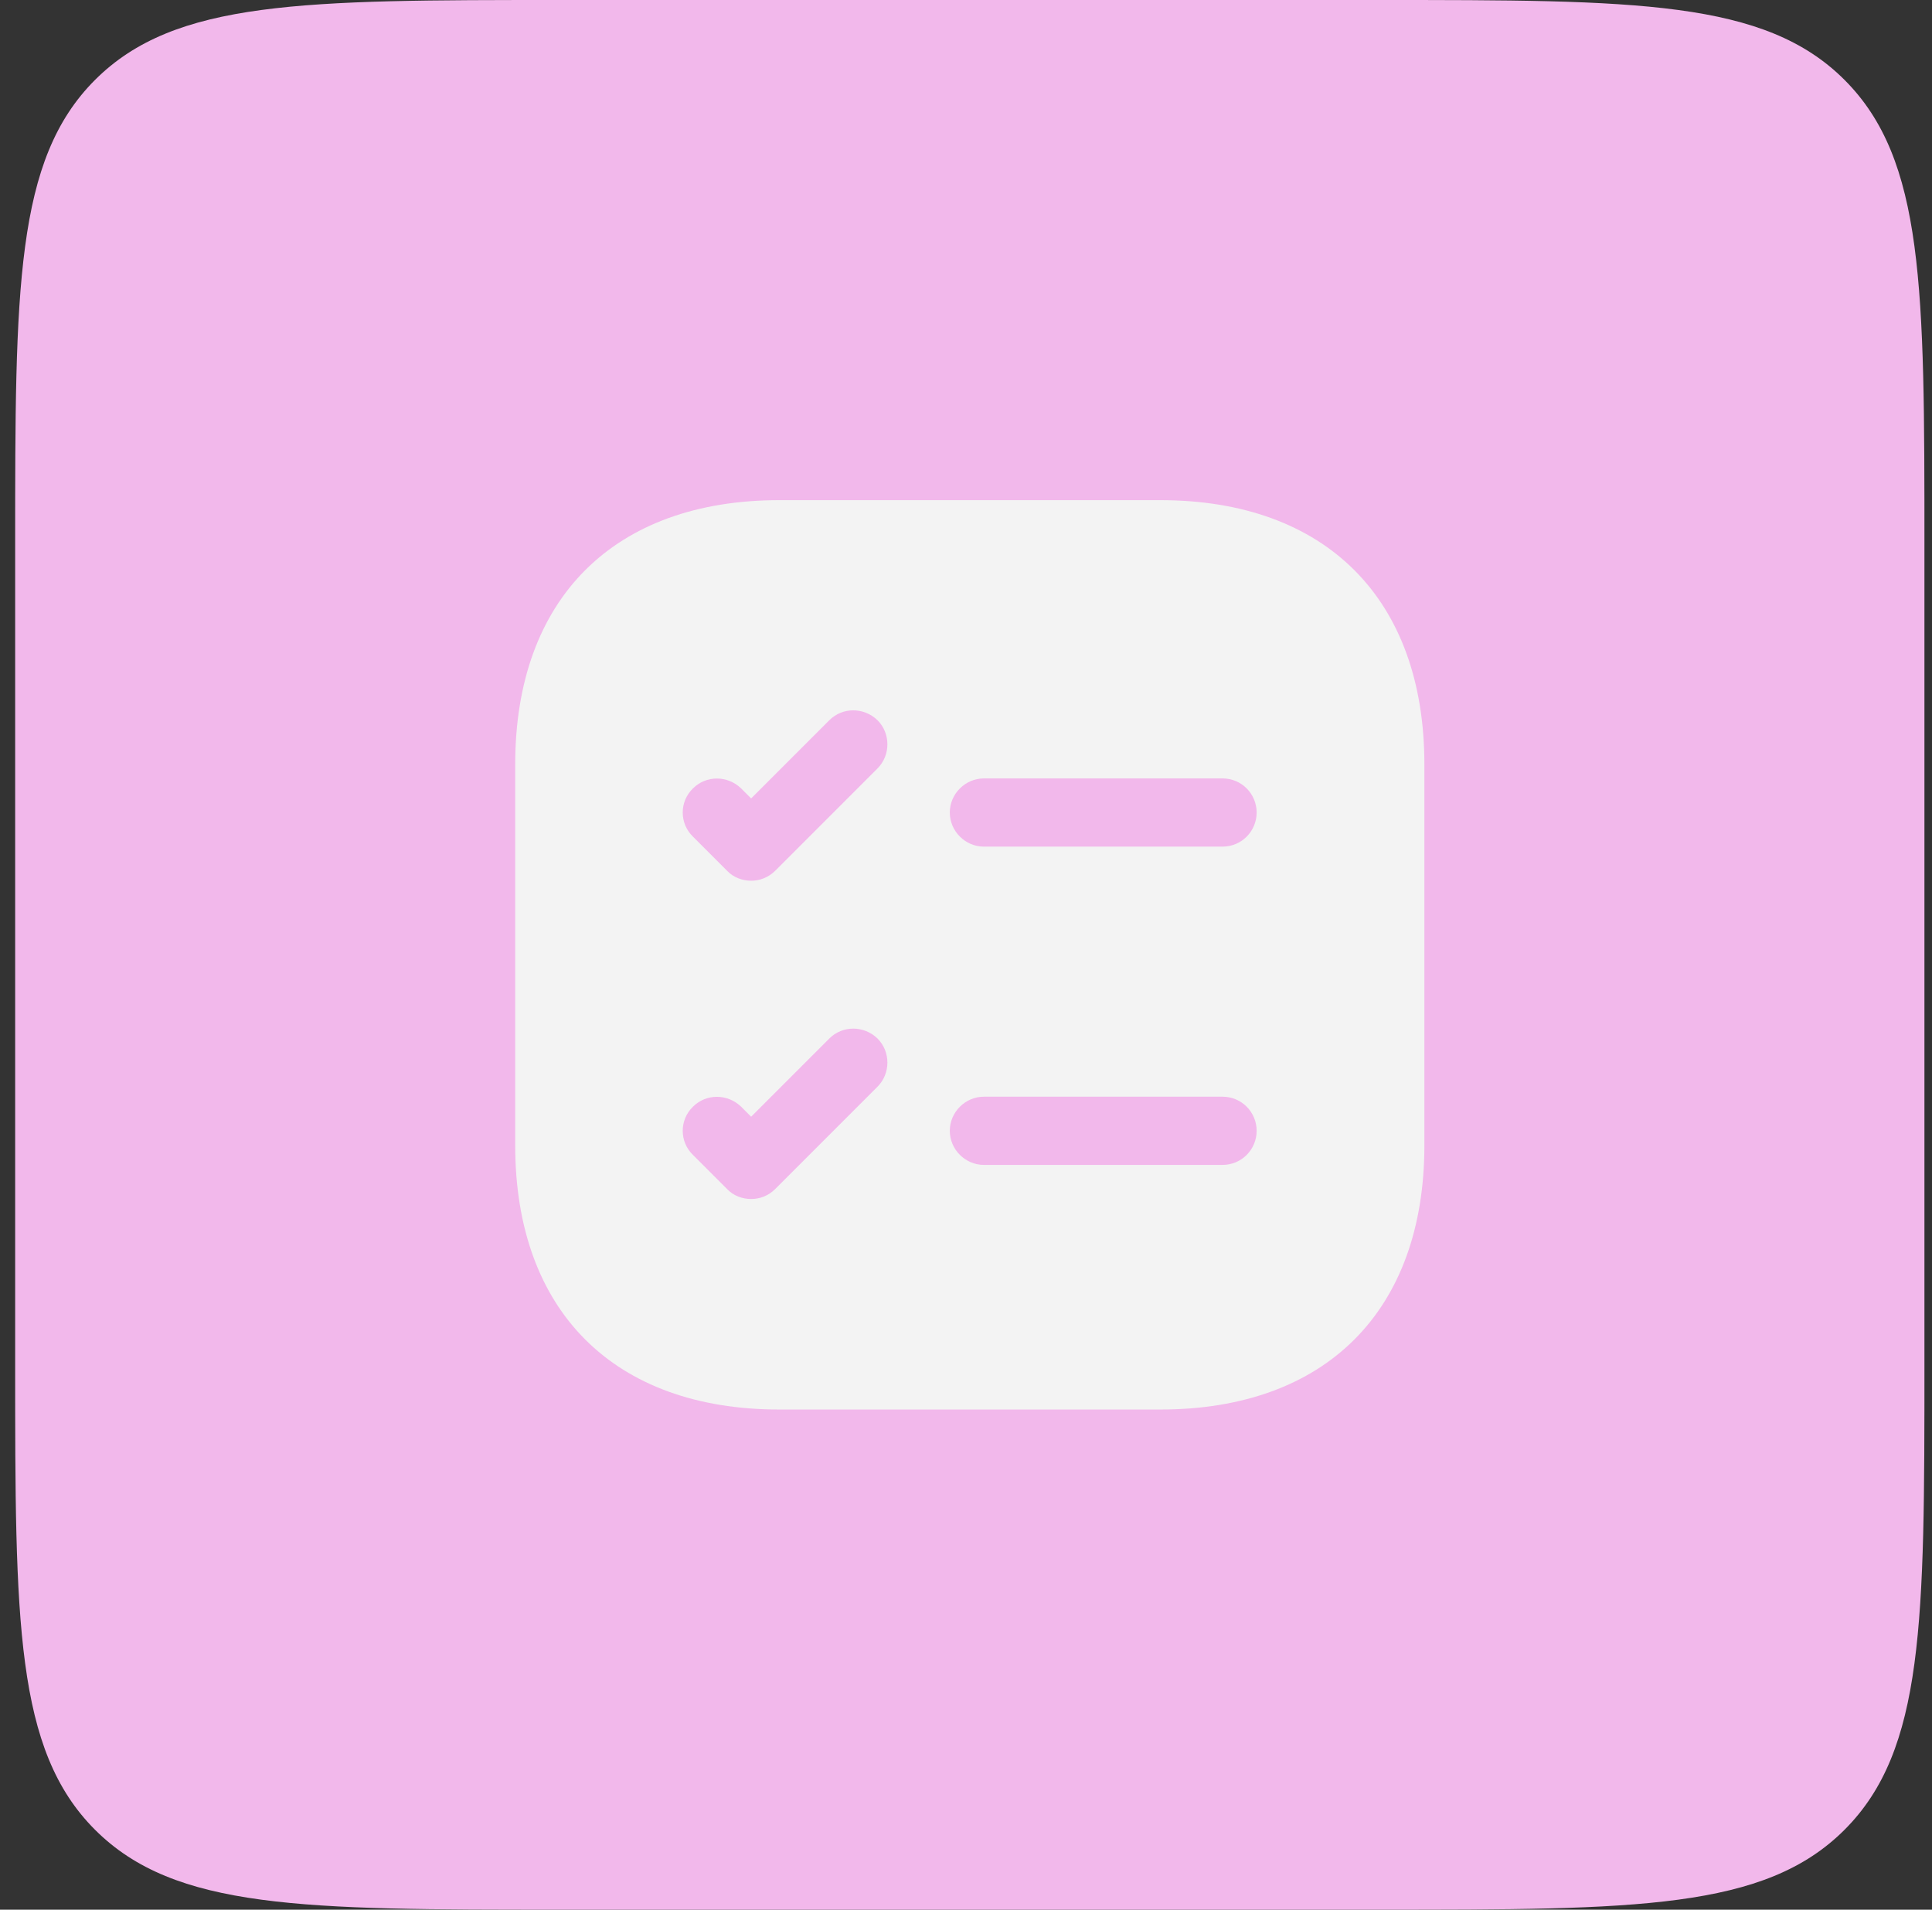 <svg width="85" height="84" viewBox="0 0 85 84" fill="none" xmlns="http://www.w3.org/2000/svg">
<rect x="0" y="0" width="85" height="84" fill="#333333" stroke="none"/>
<path d="M0.667 24C0.667 12.686 0.667 7.029 4.181 3.515C7.696 0 13.353 0 24.667 0H60.667C71.981 0 77.637 0 81.152 3.515C84.667 7.029 84.667 12.686 84.667 24V60C84.667 71.314 84.667 76.971 81.152 80.485C77.637 84 71.981 84 60.667 84H24.667C13.353 84 7.696 84 4.181 80.485C0.667 76.971 0.667 71.314 0.667 60V24Z" fill="#F2B8EB"/>
<path d="M51.047 22H34.287C27.007 22 22.667 26.34 22.667 33.62V50.38C22.667 57.66 27.007 62 34.287 62H51.047C58.327 62 62.667 57.66 62.667 50.38V33.62C62.667 26.34 58.327 22 51.047 22ZM38.607 47.8L34.107 52.3C33.807 52.6 33.427 52.74 33.047 52.74C32.667 52.74 32.267 52.6 31.987 52.3L30.487 50.8C29.887 50.22 29.887 49.26 30.487 48.68C31.067 48.1 32.007 48.1 32.607 48.68L33.047 49.12L36.487 45.68C37.067 45.1 38.007 45.1 38.607 45.68C39.187 46.26 39.187 47.22 38.607 47.8ZM38.607 33.8L34.107 38.3C33.807 38.6 33.427 38.74 33.047 38.74C32.667 38.74 32.267 38.6 31.987 38.3L30.487 36.8C29.887 36.22 29.887 35.26 30.487 34.68C31.067 34.1 32.007 34.1 32.607 34.68L33.047 35.12L36.487 31.68C37.067 31.1 38.007 31.1 38.607 31.68C39.187 32.26 39.187 33.22 38.607 33.8ZM53.787 51.24H43.287C42.467 51.24 41.787 50.56 41.787 49.74C41.787 48.92 42.467 48.24 43.287 48.24H53.787C54.627 48.24 55.287 48.92 55.287 49.74C55.287 50.56 54.627 51.24 53.787 51.24ZM53.787 37.24H43.287C42.467 37.24 41.787 36.56 41.787 35.74C41.787 34.92 42.467 34.24 43.287 34.24H53.787C54.627 34.24 55.287 34.92 55.287 35.74C55.287 36.56 54.627 37.24 53.787 37.24Z" fill="#F3F3F3"/>
</svg>
